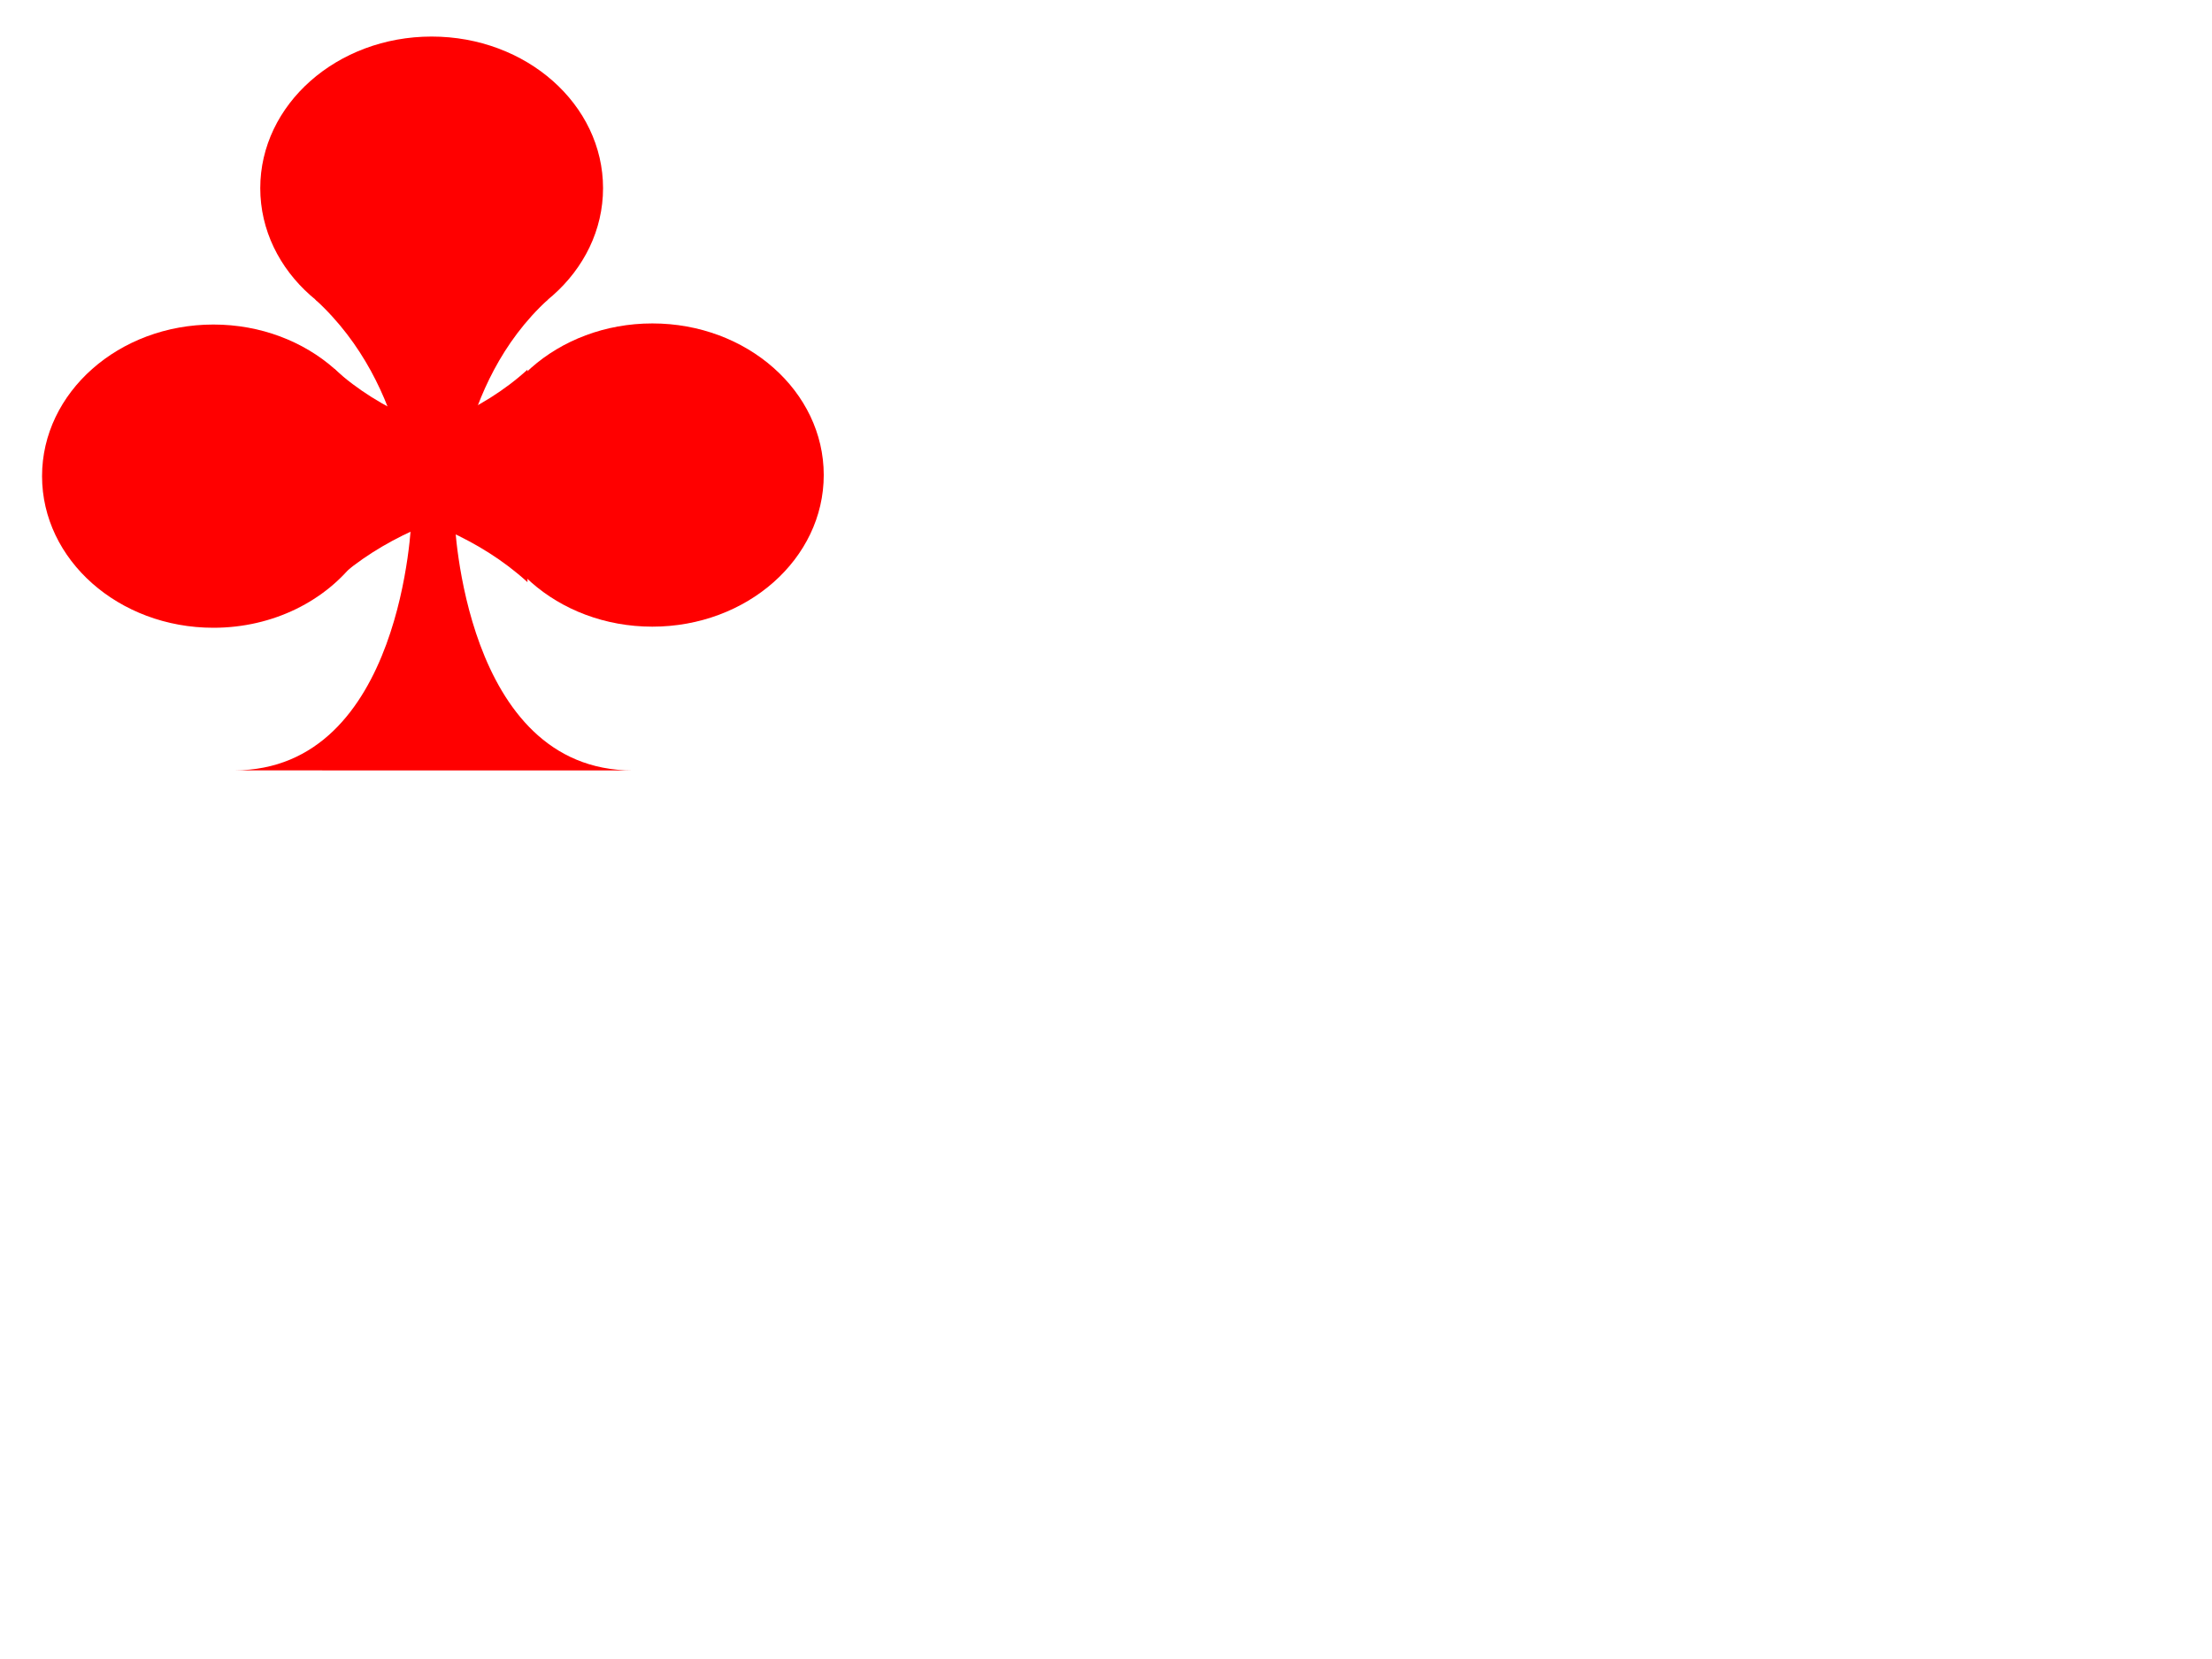 <?xml version="1.0"?><svg width="640" height="480" xmlns="http://www.w3.org/2000/svg">
 <g>
  <title>Layer 1</title>
  <g id="layer1">
   <g fill-rule="nonzero" stroke-miterlimit="4" id="g1420">
    <path fill="#ff0000" id="path1422" d="m174.48,54.441c0,24.236 -22.194,43.87 -49.591,43.87c-27.387,0 -49.588,-19.634 -49.588,-43.87c0,-24.223 22.201,-43.864 49.588,-43.864c27.397,0 49.591,19.641 49.591,43.864z"/>
    <path fill="#ff0000" id="path1424" d="m238.334,137.442c0,24.236 -22.201,43.87 -49.591,43.87c-27.39,0 -49.591,-19.634 -49.591,-43.87c0,-24.223 22.201,-43.864 49.591,-43.864c27.39,0 49.591,19.641 49.591,43.864z"/>
    <path fill="#ff0000" id="path1426" d="m111.349,137.768c0,8.871 -2.976,17.127 -8.097,24.029c-8.86,11.949 -24.139,19.835 -41.501,19.835c-27.39,0 -49.584,-19.634 -49.584,-43.864c0,-24.226 22.194,-43.87 49.584,-43.87c27.394,0 49.598,19.644 49.598,43.87l0,0z"/>
    <g id="g1428">
     <path fill="#ff0000" id="path1430" d="m183.058,222.913c-24.49,0.013 -37.37,-18.155 -44.134,-36.316c-6.756,-18.167 -7.396,-36.341 -7.396,-36.341l-12.496,-0.094c0,0 -2.344,72.695 -51.309,72.733l115.335,0.019z"/>
    </g>
    <g id="g1432">
     <path fill="#ff0000" id="path1434" d="m91.182,86.616c27.851,25.405 27.851,63.545 27.851,63.545l12.496,0.094c0,0 0,-38.949 27.074,-63.64"/>
    </g>
    <g id="g1436">
     <path fill="#ff0000" id="path1438" d="m96.757,168.248c27.851,-25.402 69.675,-25.402 69.675,-25.402l0.096,-11.397c0,0 -42.704,0 -69.771,-24.69"/>
    </g>
    <g id="g1440">
     <path fill="#ff0000" id="path1442" d="m152.616,168.436c-27.851,-25.402 -69.675,-25.402 -69.675,-25.402l-0.1,-11.397c0,0 42.707,0 69.775,-24.69"/>
    </g>
   </g>
  </g>
 </g>
</svg>